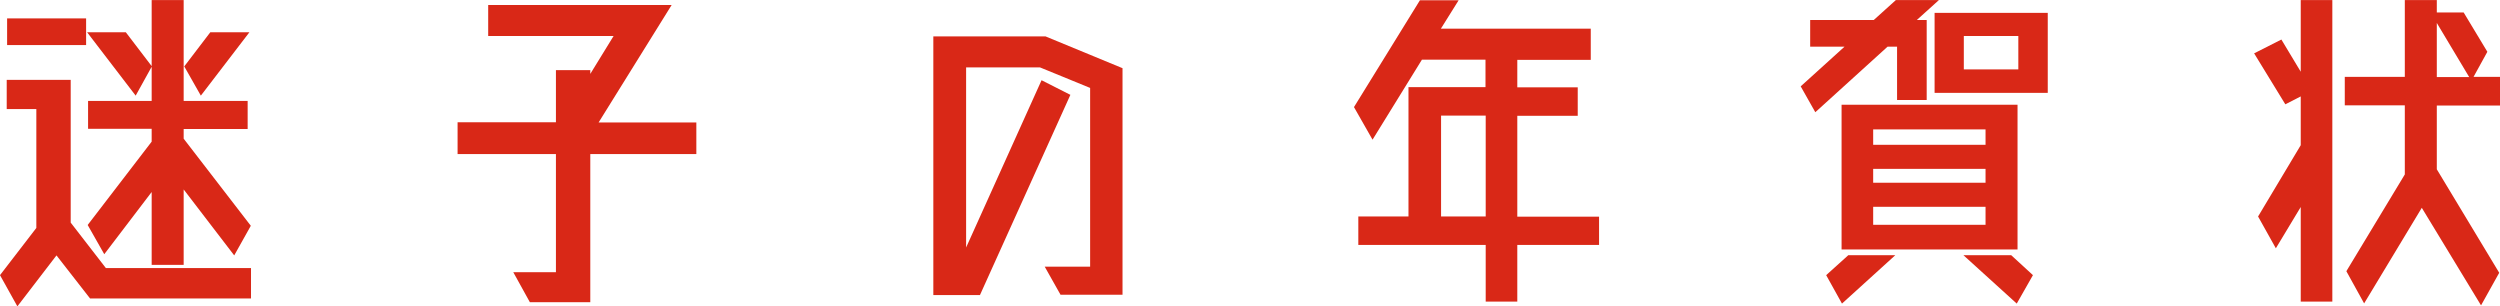 <?xml version="1.0" encoding="UTF-8"?><svg id="b" xmlns="http://www.w3.org/2000/svg" width="44.66mm" height="5.47mm" viewBox="0 0 126.59 15.5"><defs><style>.d{fill:#d92817;stroke-width:0px;}</style></defs><g id="c"><path class="d" d="M3.58,11.27l1.78,2.3h7.35v1.54H4.56l-1.7-2.18-1.98,2.58-.88-1.58,1.84-2.39v-6.02H.34v-1.48h3.24v7.24ZM4.36.93v1.35H.36V.93h4ZM7.69,3.36l-.82,1.48-2.46-3.21h1.96l1.32,1.73ZM4.46,5.11h3.22V0h1.62v5.11h3.24v1.42h-3.24v.49l3.4,4.41-.84,1.5-2.56-3.34v3.82h-1.62v-3.69l-2.4,3.15-.84-1.48,3.24-4.22v-.65h-3.22v-1.42ZM12.63,1.63l-2.46,3.21-.84-1.48,1.32-1.73h1.98Z"/><path class="d" d="M35.26,6.19v1.61h-5.37v7.5h-3.06l-.84-1.52h2.16v-5.98h-4.98v-1.61h4.98v-2.64h1.74v.19l1.18-1.92h-6.35V.25h9.29l-3.7,5.95h4.95Z"/><path class="d" d="M52.94,1.84l3.9,1.61v11.47h-3.14l-.8-1.42h2.3V4.45l-2.54-1.04h-3.74v9.12l3.82-8.47,1.46.74-4.58,10.14h-2.36V1.84h5.69Z"/><path class="d" d="M80.97,10.96v1.44h-4.14v2.87h-1.6v-2.87h-6.45v-1.44h2.54v-6.55h3.9v-1.39h-3.22l-2.5,4.05-.94-1.65,3.34-5.41h1.96l-.9,1.44h7.59v1.58h-3.72v1.39h3.06v1.44h-3.06v5.11h4.14ZM72.97,10.96h2.26v-5.11h-2.26v5.11Z"/><path class="d" d="M96.06,2.36h-.48l-3.66,3.32-.74-1.31,2.22-2.01h-1.74v-1.35h3.22l1.12-1.01h2.18l-1.12,1.01h.5v4.05h-1.5v-2.7ZM92.47,13.93l1.12-1.01h2.38l-2.7,2.45-.8-1.44ZM93.25,12.63v-7.33h8.91v7.33h-8.91ZM100.54,6.55h-5.69v.78h5.69v-.78ZM94.85,9.25h5.69v-.7h-5.69v.7ZM94.85,11.38h5.69v-.91h-5.69v.91ZM97.96.65h5.73v4.05h-5.73V.65ZM99.42,12.92h2.42l1.1,1.01-.82,1.44-2.7-2.45ZM102.2,3.51v-1.69h-2.76v1.69h2.76Z"/><path class="d" d="M116.5,3.63V0h1.6v15.27h-1.6v-4.79l-1.26,2.09-.9-1.61,2.16-3.61v-2.47l-.78.4-1.58-2.58,1.38-.7.98,1.63ZM126.59,5.34h-3.2v3.23l3.16,5.24-.92,1.65-3-4.94-2.92,4.84-.9-1.63,2.96-4.9v-3.5h-3.04v-1.44h3.04V0h1.62v.63h1.36l1.2,1.99-.7,1.27h1.34v1.44ZM123.39,1.16v2.74h1.64l-1.64-2.74Z"/></g></svg>